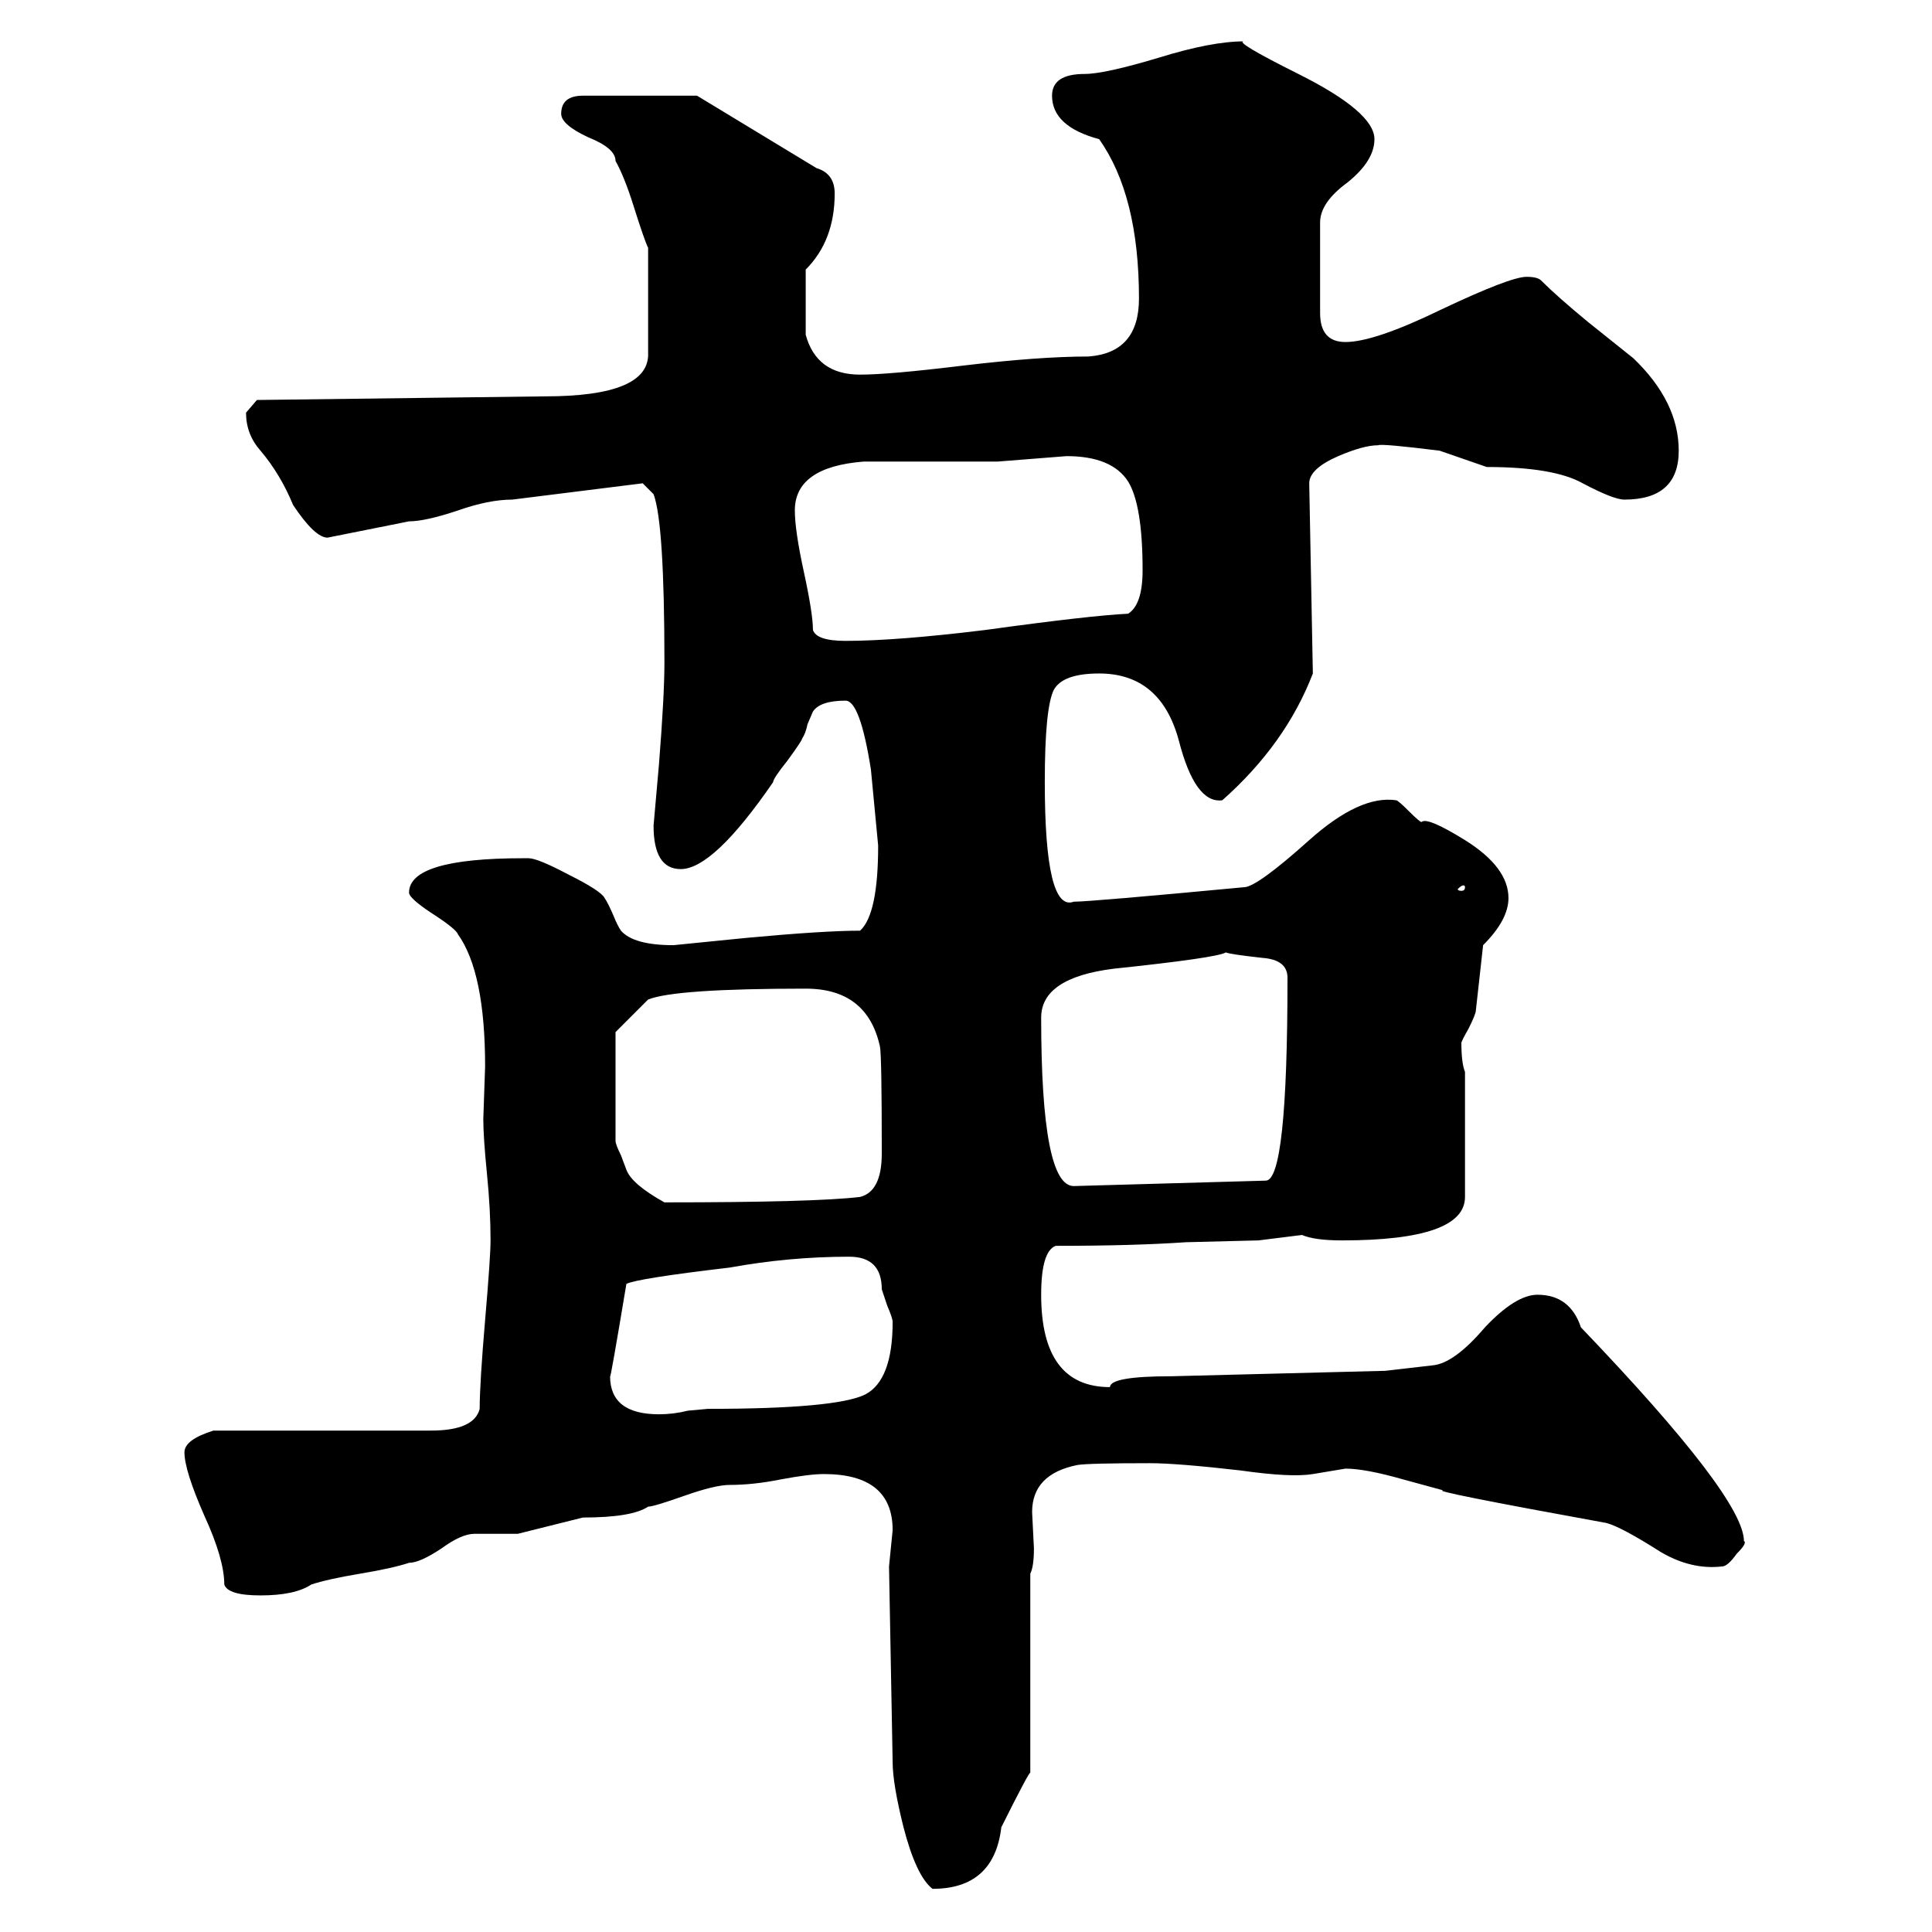 <svg xmlns="http://www.w3.org/2000/svg" height="640" width="640" version="1.1">
	<g transform="translate(0 -412.36)">
		<g>
			<path d="m294.5 931.26 1.2-12q0-18.6-22.8-18.6-4.8 0-14.4 1.8-9 1.8-16.8 1.8-4.8 0-15 3.6t-12 3.6q-5.4 3.6-21.6 3.6l-21.6 5.4h-14.4q-4.2 0-10.8 4.8-7.2 4.8-10.8 4.8-5.4 1.8-16.2 3.6t-16.2 3.6q-5.4 3.6-16.8 3.6-10.8 0-12-3.6 0-8.4-6.6-22.8-6.6-15-6.6-21 0-4.2 9.6-7.2h72q14.4 0 16.2-7.2 0-8.4 1.8-29.4t1.8-26.4q0-10.2-1.2-22.2t-1.2-18l0.6-17.4q0-31.2-9-43.8-0.6-1.8-9-7.2-7.2-4.8-7.2-6.6 0-11.4 37.8-11.4h1.8q3 0 13.2 5.4 10.8 5.4 12 7.8 1.2 1.8 3 6 1.2 3 2.4 4.8 4.2 4.8 17.4 4.8l24-2.4q25.8-2.4 37.8-2.4 6-5.4 6-28.2l-2.4-25.2q-3.6-22.8-8.4-22.8-8.4 0-10.8 3.6l-1.8 4.2q-0.6 3-1.8 4.8 0 0.6-4.8 7.2-4.8 6-4.8 7.2-19.8 28.8-30.6 28.8-9 0-9-14.4l1.8-20.4q1.8-22.8 1.8-33.6 0-46.2-3.6-55.8l-3.6-3.6-43.2 5.4q-7.8 0-18 3.6-10.8 3.6-16.2 3.6l-27 5.4q-4.2 0-11.4-10.8-4.2-10.2-10.8-18-4.8-5.4-4.8-12.6l3.6-4.2 95.4-1.2q34.8 0 34.2-14.4v-34.8q-1.2-2.4-4.8-13.8-3-9.6-6-15 0-4.2-9-7.8-9-4.2-9-7.8 0-6 7.2-6h37.8l39.6 24q6 1.8 6 8.4 0 15.6-9.6 25.2v21.6q3.6 13.2 18 13.2 9.6 0 34.2-3 25.2-3 41.4-3 16.8-1.2 16.8-19.2 0-34.2-13.2-52.8-15.6-4.2-15.6-14.4 0-7.2 10.8-7.2 6.6 0 24.6-5.4 17.4-5.4 28.2-5.4-3.6 0 18 10.8 25.2 12.6 25.2 21.6 0 7.2-9 14.4-9 6.6-9 13.2v30q0 9.6 8.4 9.6 9.6 0 31.8-10.8 22.8-10.8 28.2-10.8 3.6 0 4.8 1.2 5.4 5.4 15.6 13.8l15 12q15 14.4 15 30.6t-18 16.2q-3.6 0-13.8-5.4-9.6-5.4-31.8-5.4l-15.6-5.4q-19.2-2.4-20.4-1.8-4.8 0-13.2 3.6-9.6 4.2-9.6 9l1.2 63q-9 23.4-30 42-9 1.2-14.4-19.8-6-22.2-26.4-22.2-12 0-15 5.4-3 6-3 30.6 0 43.2 9.6 39.6 5.4 0 56.4-4.8 4.2 0 21.6-15.6 16.8-15 28.8-13.2 0.6 0 4.2 3.6t4.2 3.6q1.8-1.8 14.4 6 14.4 9 14.4 19.2 0 7.2-8.4 15.6l-2.4 21.6q0 1.2-2.4 6-2.4 4.2-2.4 4.8 0 6.6 1.2 9.6v41.4q0 14.4-40.8 14.4-9 0-13.2-1.8l-14.4 1.8-24 0.6q-17.4 1.2-43.2 1.2-4.8 1.8-4.8 16.2 0 30.6 22.8 30.6 0-3.6 20.4-3.6l70.8-1.8 15.6-1.8q7.2-0.6 17.4-12.6 10.2-10.8 17.4-10.8 10.8 0 14.4 10.8 54 56.4 54 70.8 1.2 0.6-2.4 4.2-3 4.2-4.8 4.2-10.2 1.2-20.4-4.8-13.2-8.4-18-9.6-59.4-10.8-54-10.8l-13.2-3.6q-12.6-3.6-19.2-3.6l-10.8 1.8q-7.2 1.2-24-1.2-21-2.4-30-2.4-20.4 0-24 0.6-15 3-15 15.6l0.6 12q0 6-1.2 8.4v66q0-1.2-9.6 18-2.4 20.4-22.8 20.4-5.4-4.2-9.6-20.4-3.6-14.4-3.6-21.6l-1.2-64.8zm-25.2-310.2q1.2 3.6 10.8 3.6 16.8 0 46.2-3.6 34.8-4.8 47.4-5.4 4.8-3 4.8-14.4 0-21.6-4.8-29.4-5.4-8.4-20.4-8.4l-22.8 1.8h-44.4q-22.8 1.8-22.8 16.2 0 6.6 3 20.4t3 19.2zm-65.4 169.2q0 1.2 1.8 4.8l1.8 4.8q1.8 4.8 12.6 10.8 49.8 0 64.8-1.8 7.2-1.8 7.2-14.4 0-32.4-0.6-35.4-4.2-19.2-24.6-19.2-43.2 0-52.2 3.6l-10.8 10.8v36zm141-40.8q0 55.8 10.8 55.8l63.6-1.8q7.2 0 7.2-67.2 0-6-8.4-6.6-10.8-1.2-12-1.8-3 1.8-37.2 5.4-24 3-24 16.2zm-142.8 118.8q0 12.6 16.2 12.6 4.8 0 9.6-1.2l6.6-0.6q42.6 0 52.2-4.8 9-4.8 9-24 0-1.2-1.8-5.4l-1.8-5.4q0-10.8-10.8-10.8-19.8 0-39.6 3.6-30.6 3.6-34.2 5.4-5.4 32.4-5.4 30.6zm283.2-162q0-0.6-0.6-0.6t-1.8 1.2q0 0.6 1.2 0.6t1.2-1.2z"/>
		</g>
	</g>
</svg>
